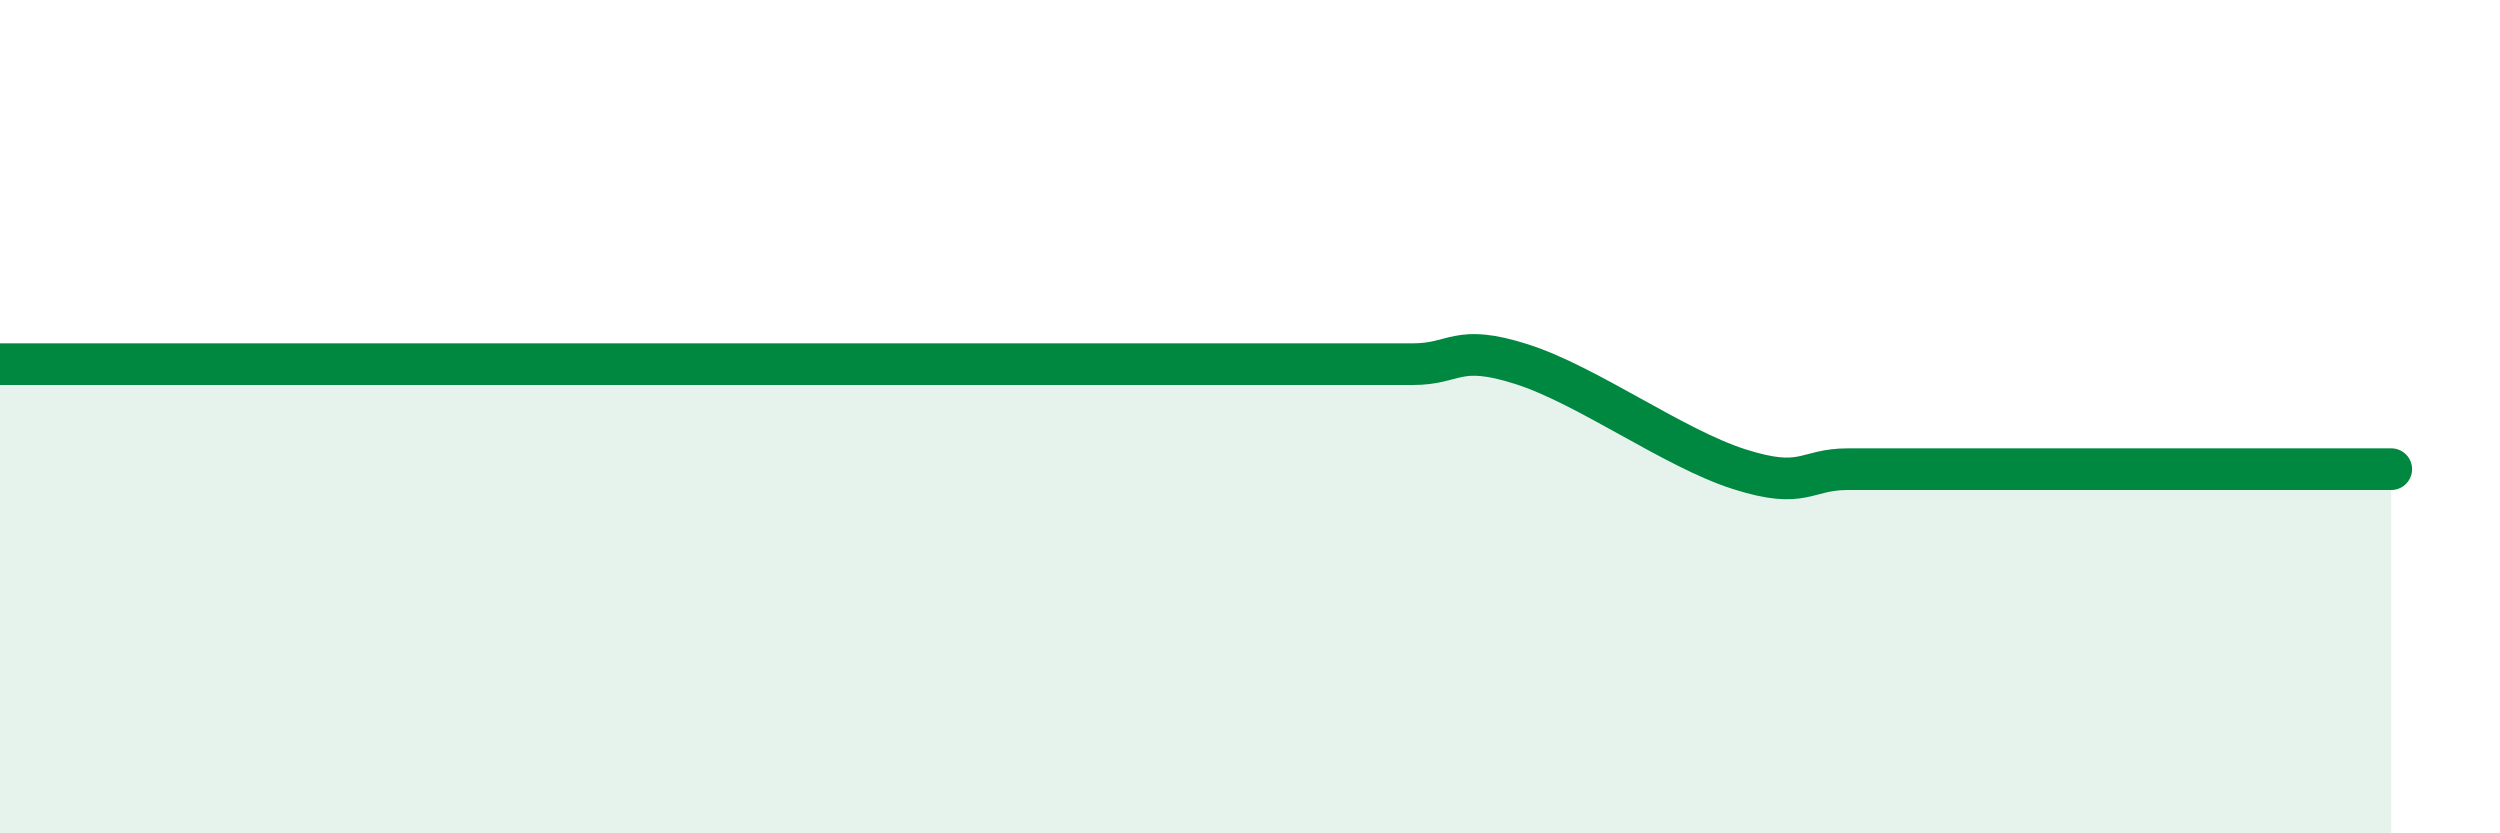 
    <svg width="60" height="20" viewBox="0 0 60 20" xmlns="http://www.w3.org/2000/svg">
      <path
        d="M 0,8.74 C 0.52,8.74 1.57,8.74 2.61,8.74 C 3.65,8.74 4.18,8.74 5.22,8.74 C 6.26,8.74 6.79,8.74 7.83,8.74 C 8.87,8.74 9.39,8.74 10.43,8.74 C 11.47,8.74 12,8.74 13.04,8.74 C 14.08,8.74 14.61,8.74 15.65,8.74 C 16.69,8.74 17.22,8.74 18.26,8.74 C 19.3,8.74 19.83,8.74 20.87,8.74 C 21.91,8.74 22.44,8.74 23.48,8.74 C 24.52,8.74 25.05,8.74 26.09,8.74 C 27.13,8.74 27.66,8.74 28.7,8.74 C 29.74,8.74 30.26,8.74 31.3,8.74 C 32.34,8.74 32.87,8.74 33.91,8.74 C 34.95,8.74 34.95,8.24 36.52,8.74 C 38.09,9.24 40.17,10.76 41.74,11.26 C 43.31,11.76 43.31,11.26 44.35,11.26 C 45.39,11.26 45.92,11.26 46.96,11.26 C 48,11.26 48.53,11.26 49.57,11.26 C 50.61,11.26 51.13,11.26 52.17,11.26 C 53.21,11.26 53.74,11.26 54.78,11.26 C 55.82,11.26 56.87,11.26 57.39,11.26L57.39 20L0 20Z"
        fill="#008740"
        opacity="0.1"
        stroke-linecap="round"
        stroke-linejoin="round"
      />
      <path
        d="M 0,8.74 C 0.52,8.74 1.57,8.74 2.61,8.74 C 3.65,8.74 4.18,8.74 5.22,8.74 C 6.26,8.74 6.79,8.74 7.83,8.74 C 8.87,8.74 9.39,8.74 10.43,8.74 C 11.47,8.74 12,8.74 13.04,8.74 C 14.08,8.74 14.61,8.74 15.65,8.74 C 16.69,8.74 17.22,8.74 18.26,8.74 C 19.3,8.74 19.83,8.74 20.87,8.74 C 21.91,8.74 22.44,8.74 23.48,8.74 C 24.52,8.74 25.05,8.74 26.09,8.74 C 27.13,8.74 27.66,8.74 28.7,8.74 C 29.74,8.74 30.26,8.74 31.3,8.74 C 32.34,8.74 32.87,8.74 33.91,8.74 C 34.95,8.74 34.95,8.24 36.52,8.74 C 38.09,9.24 40.17,10.76 41.74,11.26 C 43.31,11.76 43.31,11.26 44.35,11.26 C 45.39,11.26 45.92,11.26 46.96,11.26 C 48,11.26 48.53,11.26 49.57,11.26 C 50.61,11.26 51.13,11.26 52.17,11.26 C 53.21,11.26 53.74,11.26 54.78,11.26 C 55.82,11.26 56.87,11.26 57.39,11.26"
        stroke="#008740"
        stroke-width="1"
        fill="none"
        stroke-linecap="round"
        stroke-linejoin="round"
      />
    </svg>
  